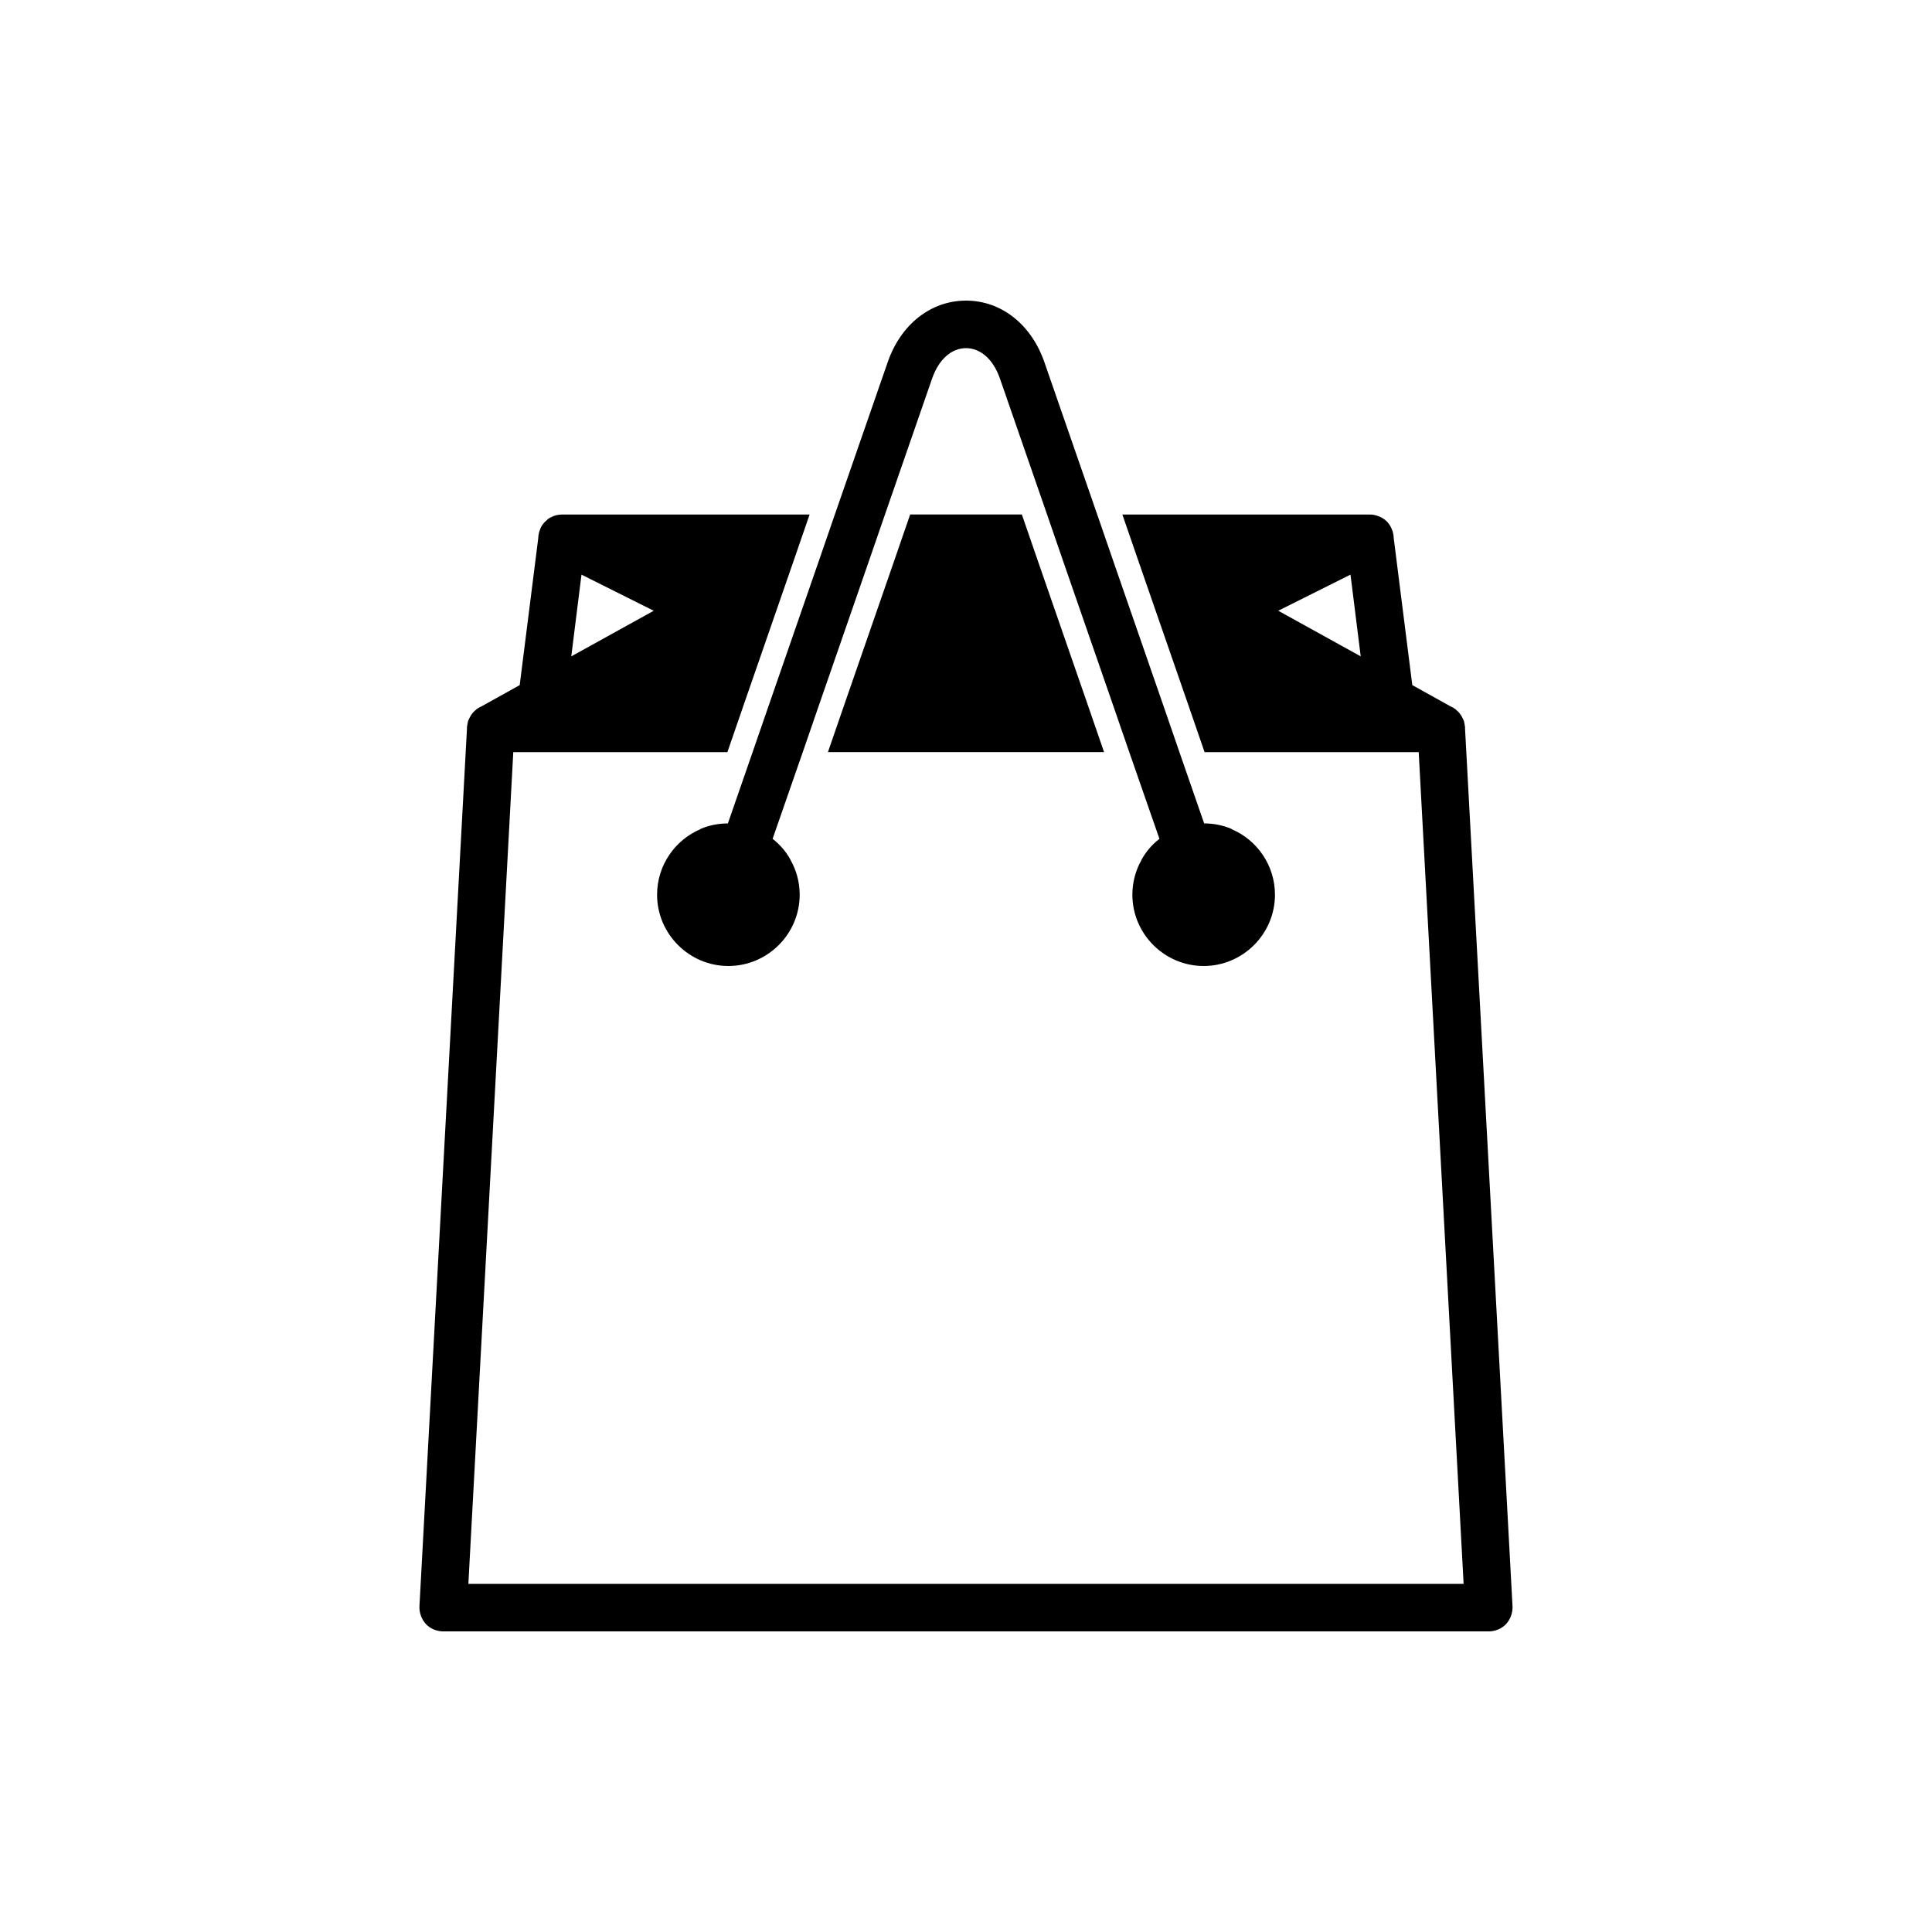 <?xml version="1.0" encoding="UTF-8"?>
<!-- Uploaded to: ICON Repo, www.svgrepo.com, Generator: ICON Repo Mixer Tools -->
<svg fill="#000000" width="800px" height="800px" version="1.1" viewBox="144 144 512 512" xmlns="http://www.w3.org/2000/svg">
 <g>
  <path d="m532.25 337.09v-0.379c0-0.125 0-0.25-0.062-0.316 0-0.25-0.062-0.504-0.125-0.754 0-0.125-0.062-0.25-0.062-0.379v-0.062c-0.188-0.441-0.379-0.883-0.629-1.324-0.316-0.566-0.691-1.07-1.133-1.449-0.379-0.379-0.754-0.691-1.258-0.945l-0.629-0.316-10.078-5.606-4.918-38.914-0.062-0.754c0-0.125 0-0.188-0.062-0.316-0.062-0.379-0.125-0.754-0.316-1.133-0.504-1.449-1.512-2.644-2.898-3.336-0.504-0.25-1.008-0.441-1.512-0.566-0.438-0.129-0.941-0.191-1.445-0.191h-65.621l4.344 12.594 13.098 37.785 4.344 12.594 56.746 0.004 11.902 220.42h-263.75l11.902-220.42h56.742l4.344-12.594 13.098-37.785 4.344-12.594-65.617-0.004c-1.008 0-2.078 0.25-2.961 0.754-0.441 0.188-0.82 0.441-1.133 0.82-0.883 0.691-1.512 1.637-1.828 2.707-0.062 0.188-0.125 0.379-0.188 0.566 0 0.125-0.062 0.25-0.062 0.379-0.062 0.125-0.062 0.188-0.062 0.316l-0.062 0.754-4.914 38.918-10.078 5.606-0.629 0.316c-0.504 0.25-0.883 0.566-1.258 0.945-0.441 0.379-0.82 0.883-1.133 1.449-0.25 0.441-0.441 0.883-0.629 1.324v0.062c0 0.125-0.062 0.25-0.062 0.379-0.062 0.25-0.125 0.504-0.125 0.754-0.062 0.062-0.062 0.188-0.062 0.312v0.379l-12.594 232.63c-0.062 1.699 0.566 3.402 1.699 4.66 1.195 1.262 2.894 1.953 4.594 1.953h277.09c1.699 0 3.402-0.691 4.598-1.953 1.133-1.258 1.762-2.961 1.699-4.66zm-49.5-31.238 19.145-9.574 2.707 21.664zm-184.65-9.57 19.145 9.574-21.852 12.09z"/>
  <path d="m414.8 280.34h-29.598l-4.344 12.594-13.102 37.789-4.344 12.594h73.176l-4.344-12.594-13.098-37.789z"/>
  <path d="m343.45 343.32-6.551 18.895c-2.582 0-4.977 0.504-7.242 1.449v0.062c-6.738 2.832-11.523 9.57-11.523 17.379 0 10.391 8.5 18.895 18.895 18.895 10.391 0 18.895-8.5 18.895-18.895 0-3.336-0.883-6.488-2.394-9.133v-0.062c-1.195-2.203-2.832-4.094-4.785-5.606l7.996-22.984 4.344-12.594 13.098-37.785 4.344-12.594 12.531-36.148c1.77-4.981 5.106-7.938 8.949-7.938 3.84 0 7.18 2.961 8.941 7.934l12.531 36.148 4.344 12.594 13.098 37.785 4.344 12.594 7.996 22.984c-1.953 1.512-3.59 3.402-4.785 5.606v0.062c-1.504 2.648-2.387 5.801-2.387 9.137 0 10.391 8.5 18.895 18.895 18.895 10.391 0 18.895-8.5 18.895-18.895 0-7.809-4.785-14.547-11.523-17.383v-0.062c-2.273-0.945-4.664-1.449-7.246-1.449l-6.551-18.895-4.344-12.594-13.098-37.785-4.344-12.594-13.98-40.305c-3.469-10.078-11.465-16.375-20.785-16.375s-17.32 6.297-20.781 16.375l-13.984 40.305-4.344 12.594-13.098 37.785z"/>
 </g>
</svg>